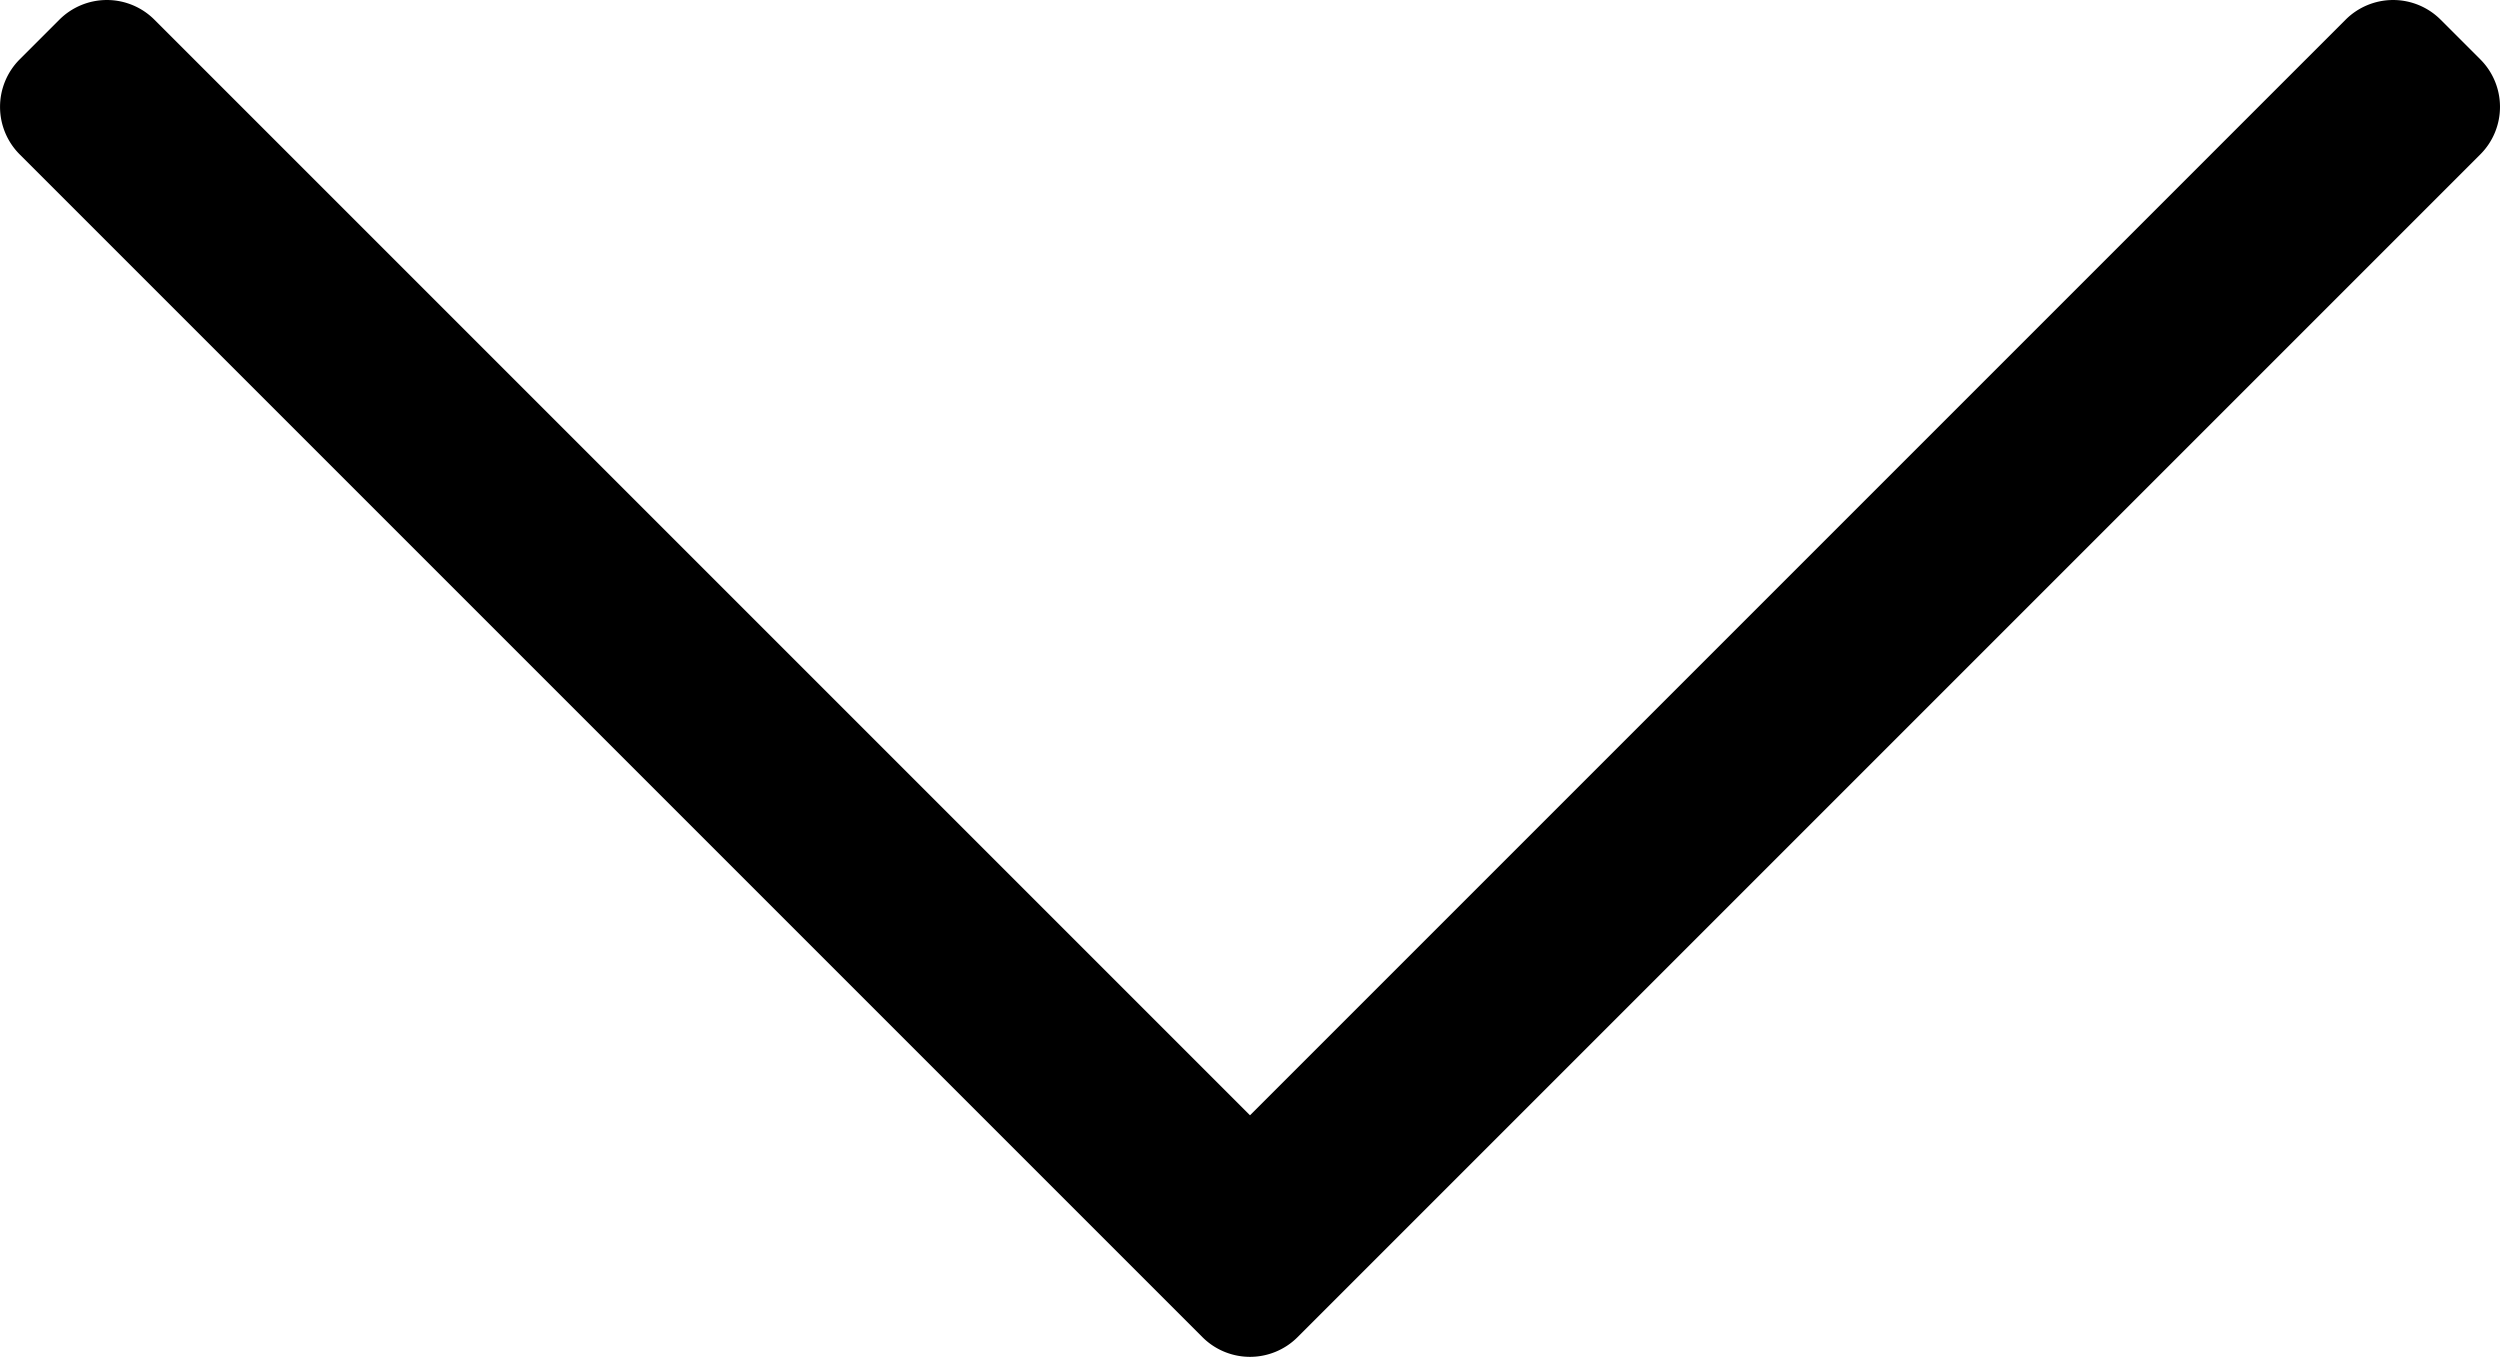 <svg xmlns="http://www.w3.org/2000/svg" width="34.852" height="18.916" viewBox="0 0 34.852 18.916">
  <path id="icon-arrow-slider-down" d="M18.631,2.151l.552-.552a.937.937,0,0,0,0-1.326L3.91-15,19.183-30.273a.937.937,0,0,0,0-1.326l-.552-.552a.938.938,0,0,0-1.326,0L.817-15.663a.938.938,0,0,0,0,1.326L17.305,2.151A.937.937,0,0,0,18.631,2.151Z" transform="translate(32.426 19.458) rotate(-90)"/>
</svg>
